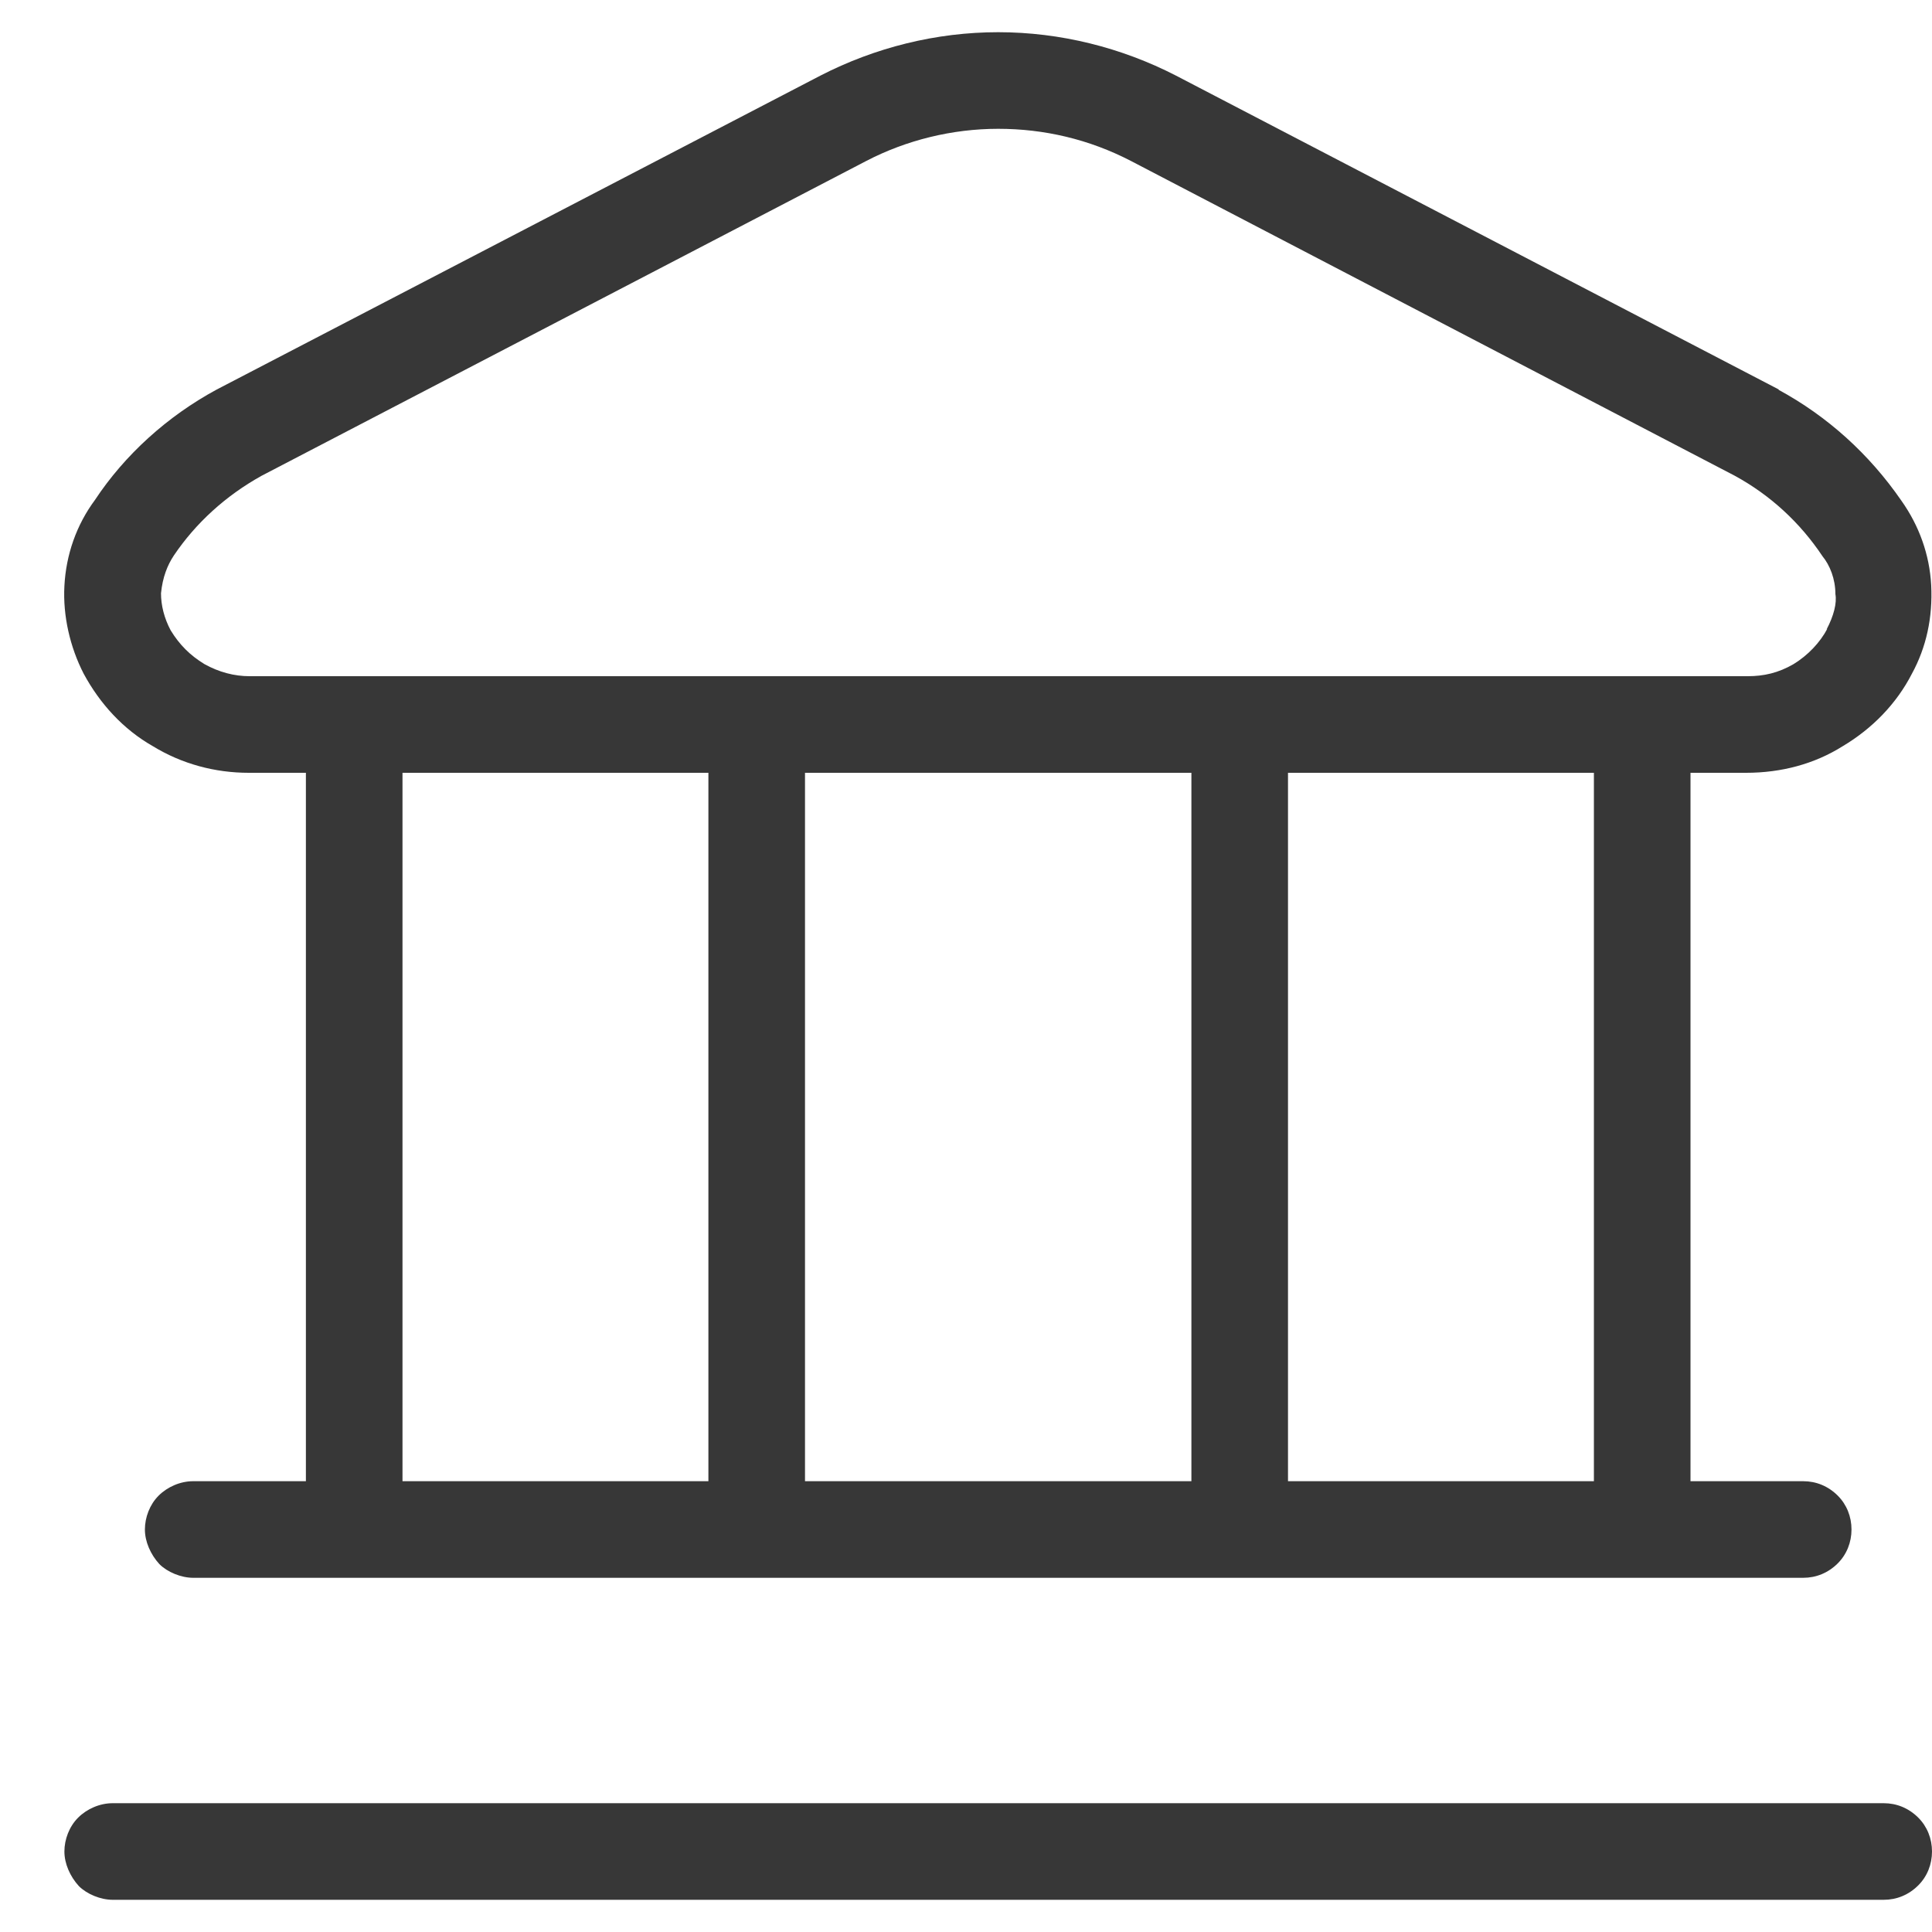 <svg width="24" height="24" viewBox="0 0 24 24" fill="none" xmlns="http://www.w3.org/2000/svg">
<g clip-path="url(#clip0_2787_9121)">
<path d="M23.4 22.4H1.4C1.24 22.4 1.08 22.47 0.97 22.58C0.86 22.69 0.8 22.85 0.8 23C0.8 23.15 0.87 23.31 0.98 23.43C1.08 23.53 1.25 23.6 1.4 23.6H23.4C23.56 23.6 23.71 23.54 23.83 23.42C23.94 23.31 24 23.16 24 23C24 22.84 23.94 22.69 23.83 22.58C23.71 22.46 23.56 22.4 23.4 22.4Z" fill="#373737"/>
<path d="M22.1 4.84L14.61 0.94C13.93 0.59 13.17 0.4 12.4 0.4C11.63 0.4 10.87 0.59 10.19 0.94L2.69 4.84C2.08 5.17 1.55 5.65 1.18 6.21C0.95 6.52 0.82 6.89 0.8 7.28C0.78 7.65 0.87 8.04 1.04 8.37C1.24 8.74 1.53 9.06 1.9 9.27C2.26 9.49 2.67 9.6 3.09 9.6H3.4H3.8V18.4H2.4C2.24 18.4 2.08 18.47 1.97 18.58C1.86 18.69 1.8 18.85 1.8 19C1.8 19.15 1.87 19.31 1.98 19.43C2.08 19.53 2.25 19.6 2.4 19.6H22.4C22.56 19.6 22.71 19.54 22.83 19.42C22.94 19.31 23 19.16 23 19C23 18.84 22.94 18.69 22.83 18.58C22.71 18.46 22.56 18.4 22.4 18.4H21V9.6H21.69C22.13 9.6 22.54 9.49 22.89 9.27C23.26 9.05 23.56 8.74 23.75 8.37C23.93 8.04 24.01 7.67 23.99 7.27C23.97 6.89 23.84 6.53 23.62 6.22C23.22 5.64 22.7 5.17 22.09 4.84H22.1ZM8.8 10V18.4H5V9.6H8.8V10ZM14.8 10V18.4H10V9.6H14.8V10ZM19.8 10V18.4H16V9.6H19.8V10ZM22.7 7.81C22.61 7.98 22.46 8.14 22.28 8.25C22.09 8.36 21.91 8.4 21.71 8.4H3.11H3.1C2.91 8.4 2.72 8.35 2.54 8.25C2.36 8.14 2.23 8.01 2.12 7.83C2.04 7.68 2 7.52 2 7.37C2.02 7.17 2.08 7.02 2.16 6.9C2.43 6.5 2.8 6.16 3.25 5.91L10.76 2C11.26 1.74 11.83 1.6 12.4 1.6C12.97 1.6 13.53 1.73 14.05 2L21.55 5.91C21.99 6.15 22.36 6.49 22.64 6.91C22.73 7.02 22.8 7.19 22.8 7.38C22.82 7.49 22.78 7.65 22.69 7.82L22.7 7.81Z" fill="#373737"/>
</g>
<defs>
<clipPath id="clip0_2787_9121">
<rect width="24" height="24" fill="white"/>
</clipPath>
</defs>
</svg>
